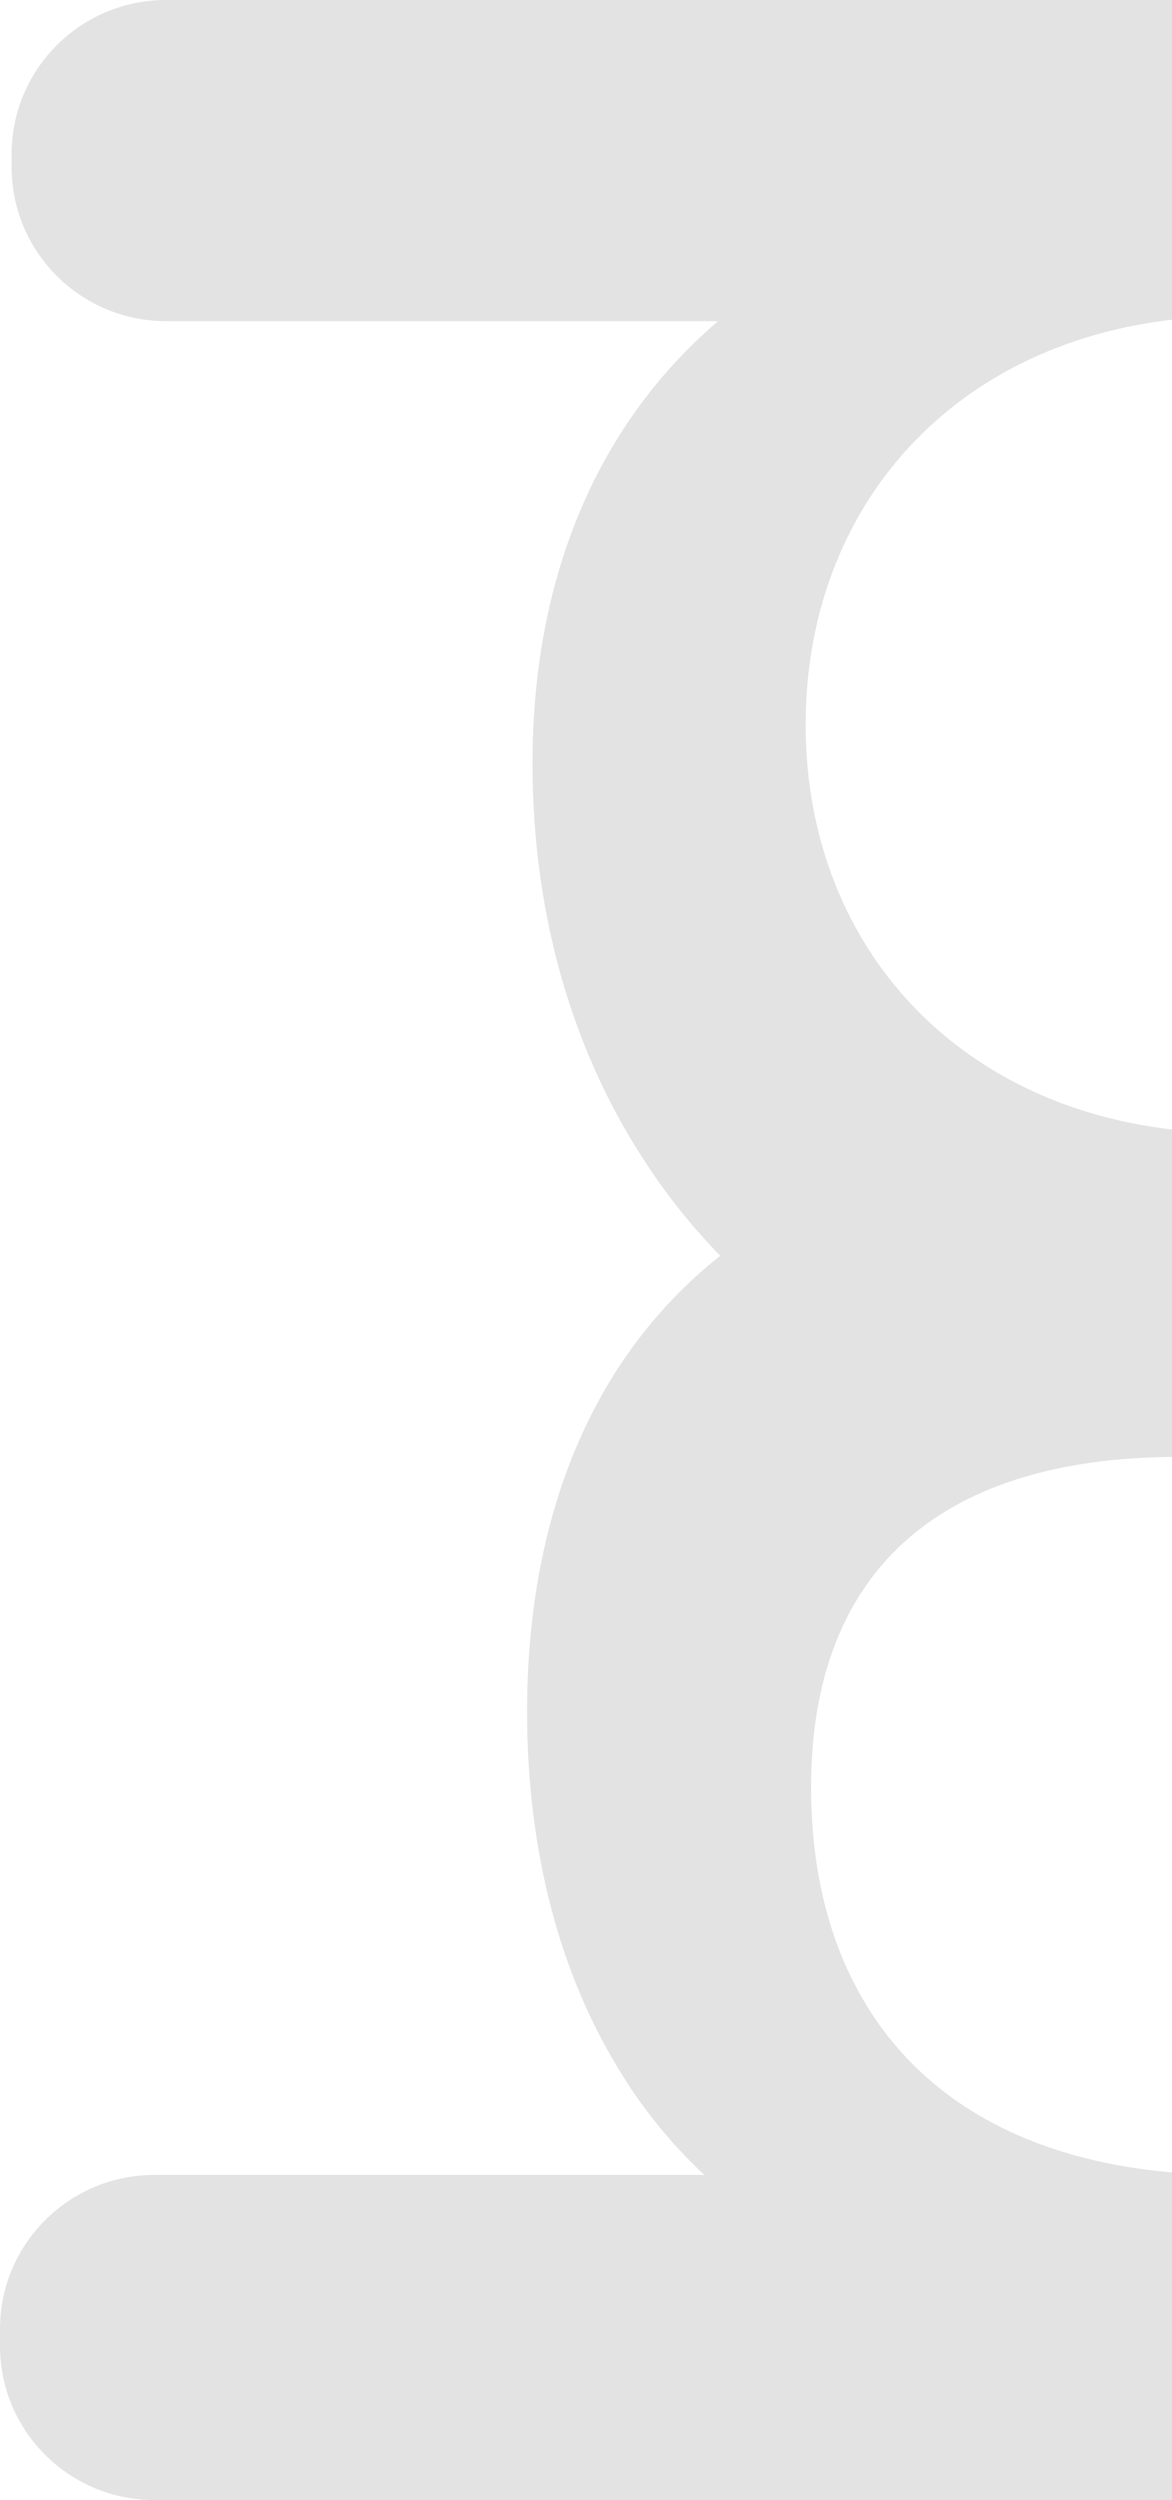 <svg width="281" height="599" viewBox="0 0 281 599" fill="none" xmlns="http://www.w3.org/2000/svg">
<path d="M39.938 76.952L172.159 76.952C141.903 102.819 127.673 140.37 127.673 182.854C127.673 219.881 137.634 253.239 155.856 280.154C160.836 287.584 166.467 294.49 172.685 300.872C141.223 325.783 126.374 364.629 126.374 410.134C126.374 443.677 134.293 473.583 149.266 497.26C149.854 498.247 150.473 499.233 151.122 500.189C156.289 507.897 162.197 514.895 168.88 521.092L37.061 521.092C16.582 521.092 -2.53963e-06 537.617 -1.69522e-06 558.027L-1.52812e-06 562.065C-6.83698e-07 582.475 16.582 599 37.061 599L426.979 599C447.458 599 464.04 582.475 464.04 562.065L464.04 558.027C464.04 537.617 447.458 521.092 426.979 521.092L295.16 521.092C250.612 521.092 220.728 504.505 205.755 477.005C198.238 463.255 194.464 446.73 194.464 428.231C194.464 378.379 223.234 349.059 282.662 349.059L293.892 349.059C294.696 349.059 295.501 349.059 296.274 349.059C297.047 349.059 297.883 349.059 298.656 349.059C364.55 348.381 415.409 318.26 442.849 271.151C457.574 245.932 465.556 215.842 465.556 182.854C465.556 137.903 450.119 99.736 418.595 73.869L424.163 73.869C444.643 73.869 461.225 57.344 461.225 36.934C461.225 16.525 444.643 -0 424.163 -0L39.846 -0C19.366 -0 2.784 16.525 2.784 36.934L2.784 40.017C2.784 60.427 19.366 76.952 39.846 76.952L39.938 76.952ZM399.538 173.605C399.538 205.175 386.514 232.583 363.591 250.249C348.432 261.995 328.973 269.456 306.143 271.152L286.56 271.152C264.596 269.548 245.786 262.581 230.906 251.605C206.9 233.97 193.164 205.976 193.164 173.605C193.164 118.172 233.319 75.719 296.336 75.719C359.353 75.719 399.507 118.172 399.507 173.605L399.538 173.605Z" fill="#E3E3E3"/>
</svg>
